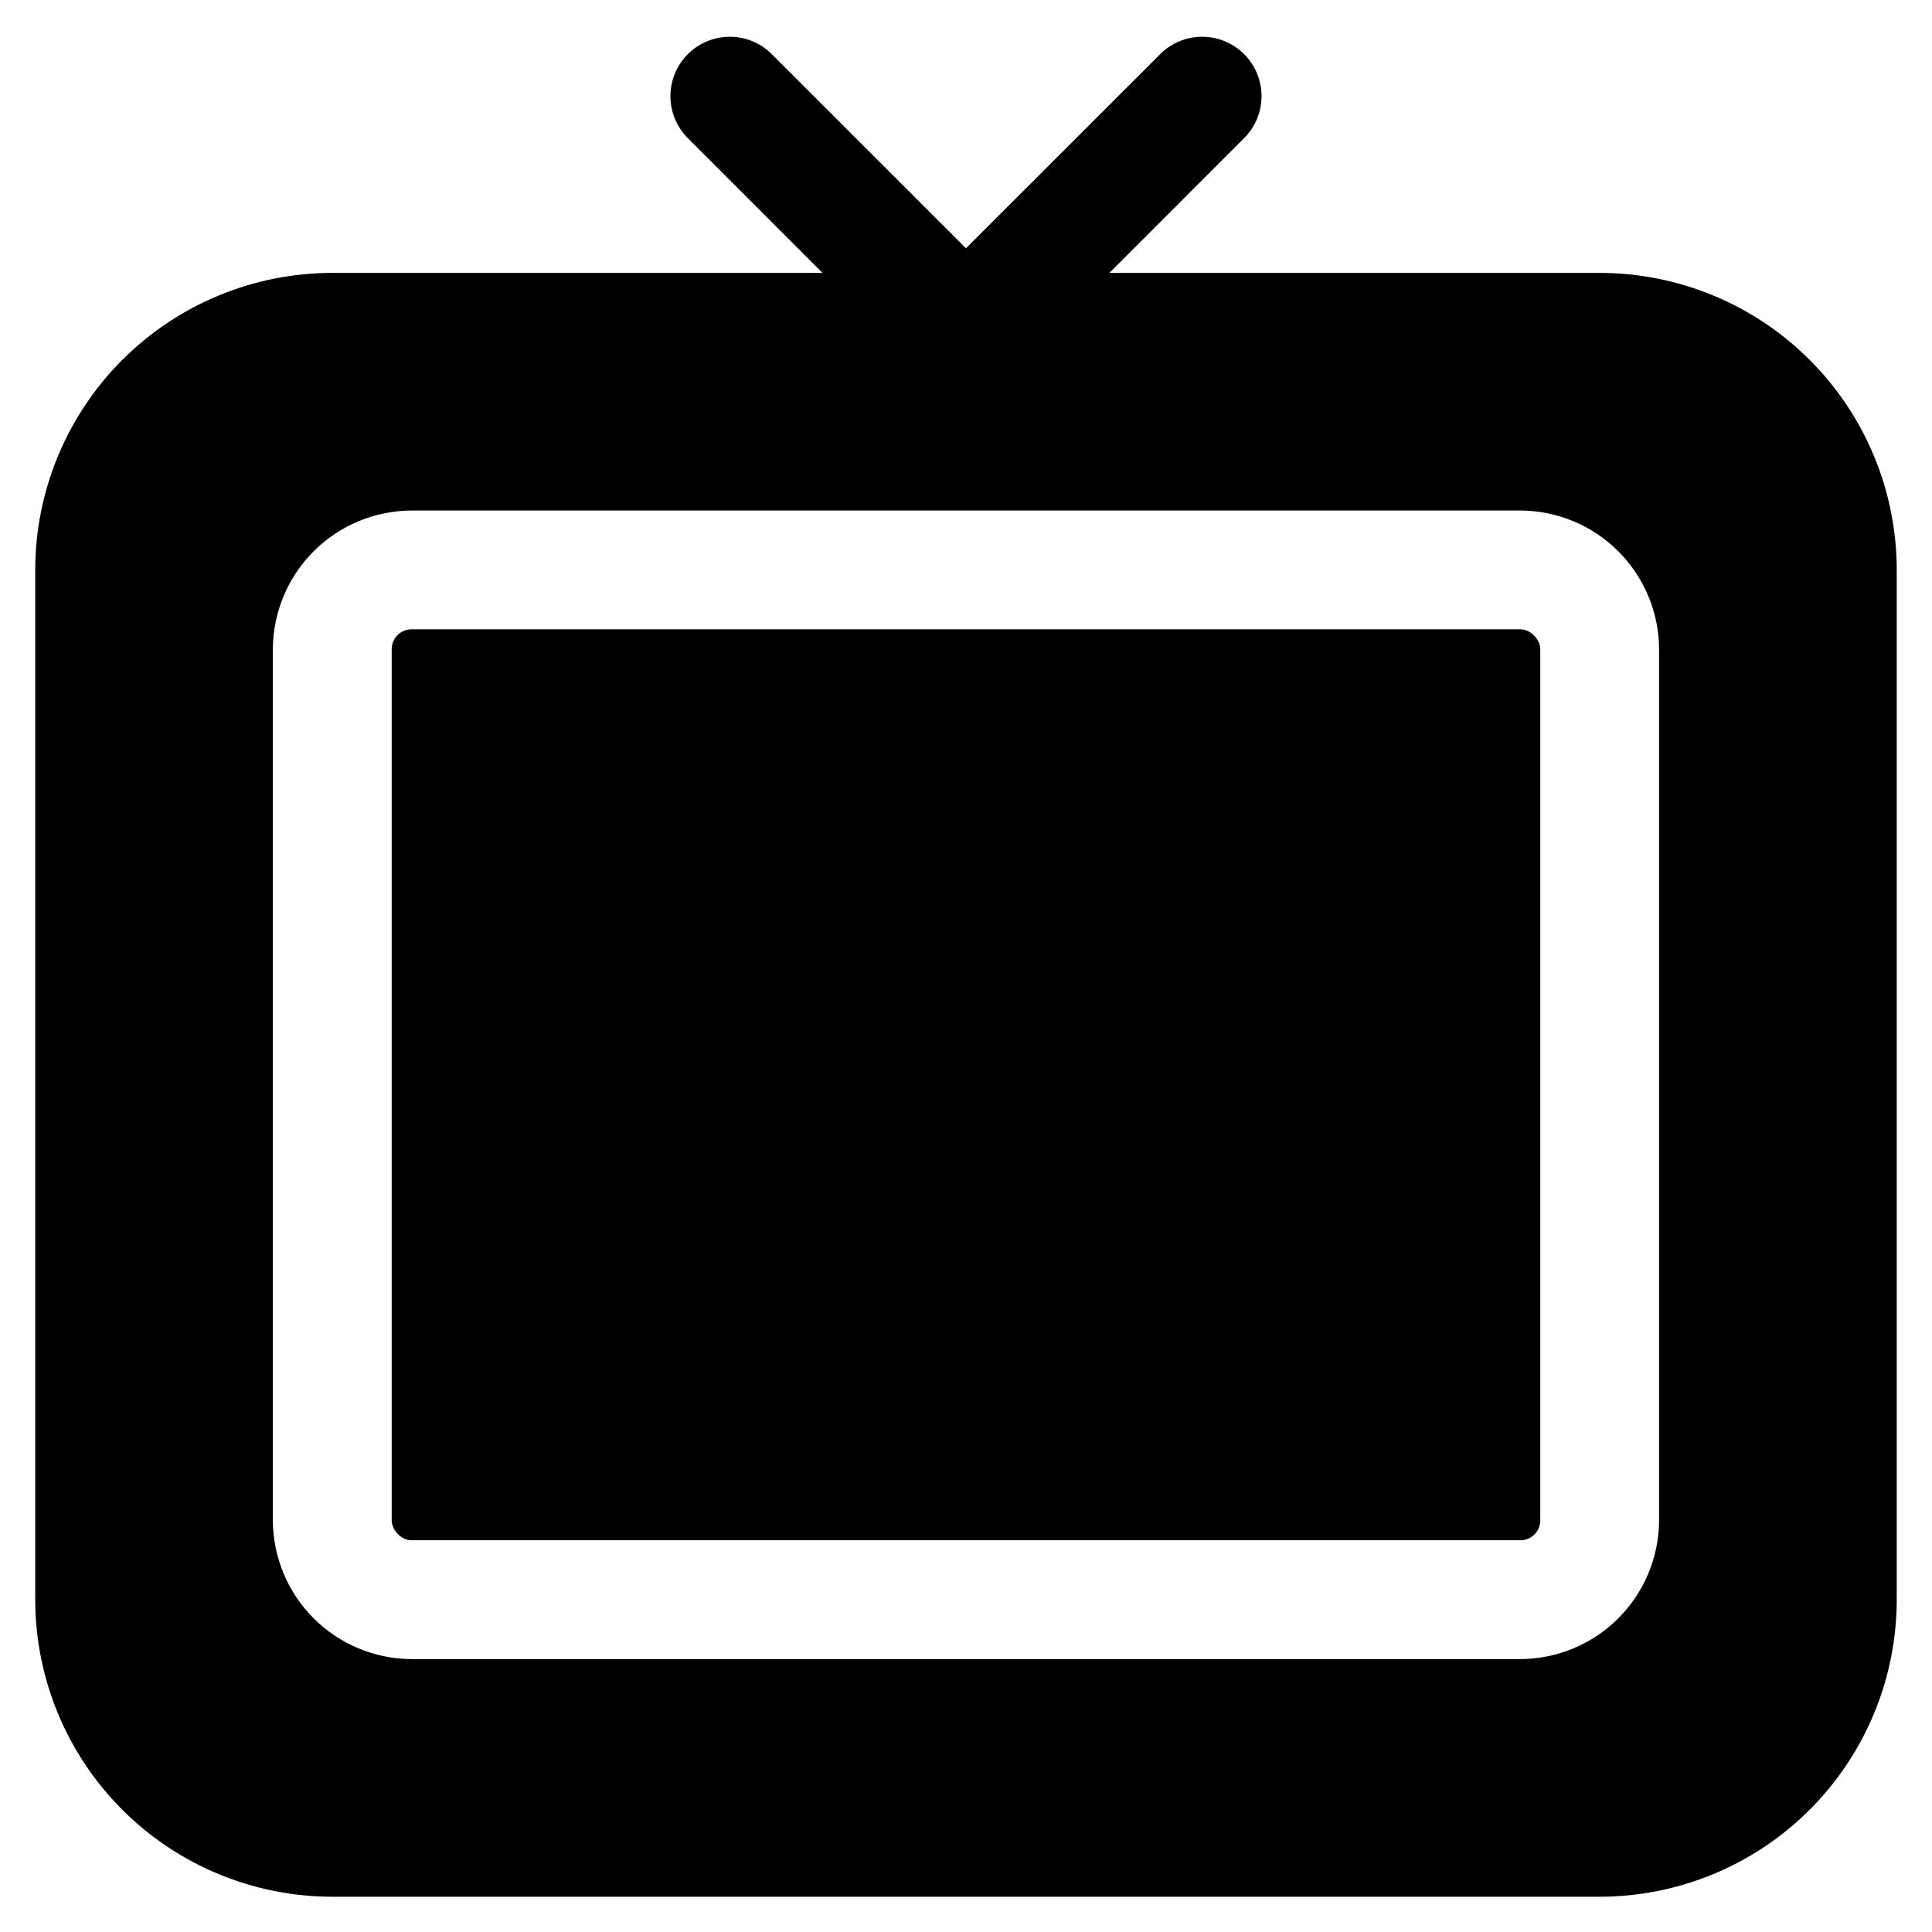 <?xml version="1.0" encoding="UTF-8"?>
<!-- Uploaded to: SVG Repo, www.svgrepo.com, Generator: SVG Repo Mixer Tools -->
<svg fill="#000000" width="800px" height="800px" version="1.1" viewBox="144 144 512 512" xmlns="http://www.w3.org/2000/svg">
 <g>
  <path d="m253.05 310.78h293.89c2.898 0 5.246 2.898 5.246 5.246v230.91c0 2.898-2.352 5.246-5.246 5.246h-293.89c-2.898 0-5.246-2.898-5.246-5.246v-230.91c0-2.898 2.352-5.246 5.246-5.246z"/>
  <path d="m567.93 216.32h-129.92l36.086-36.105c3.742-4.019 5.121-9.699 3.641-14.984-1.484-5.289-5.617-9.422-10.906-10.906-5.289-1.484-10.969-0.105-14.988 3.641l-51.848 51.828-51.852-51.828c-4.019-3.746-9.699-5.125-14.988-3.641-5.285 1.484-9.418 5.617-10.902 10.906-1.484 5.285-0.105 10.965 3.641 14.984l36.086 36.105h-129.92c-20.875 0.008-40.895 8.301-55.656 23.062-14.762 14.762-23.059 34.781-23.066 55.66v272.89c0.008 20.879 8.305 40.898 23.066 55.66s34.781 23.055 55.656 23.062h335.87c20.879-0.008 40.898-8.301 55.66-23.062s23.055-34.781 23.062-55.66v-272.89c-0.008-20.879-8.301-40.898-23.062-55.66-14.762-14.762-34.781-23.055-55.66-23.062zm15.746 330.62c-0.043 9.73-3.93 19.051-10.809 25.93s-16.199 10.766-25.93 10.809h-293.89c-9.73-0.043-19.047-3.93-25.93-10.809-6.879-6.879-10.762-16.199-10.809-25.93v-230.91c0.047-9.73 3.93-19.047 10.809-25.93 6.883-6.879 16.199-10.762 25.93-10.809h293.89c9.73 0.047 19.051 3.93 25.93 10.809 6.879 6.883 10.766 16.199 10.809 25.93z"/>
 </g>
</svg>